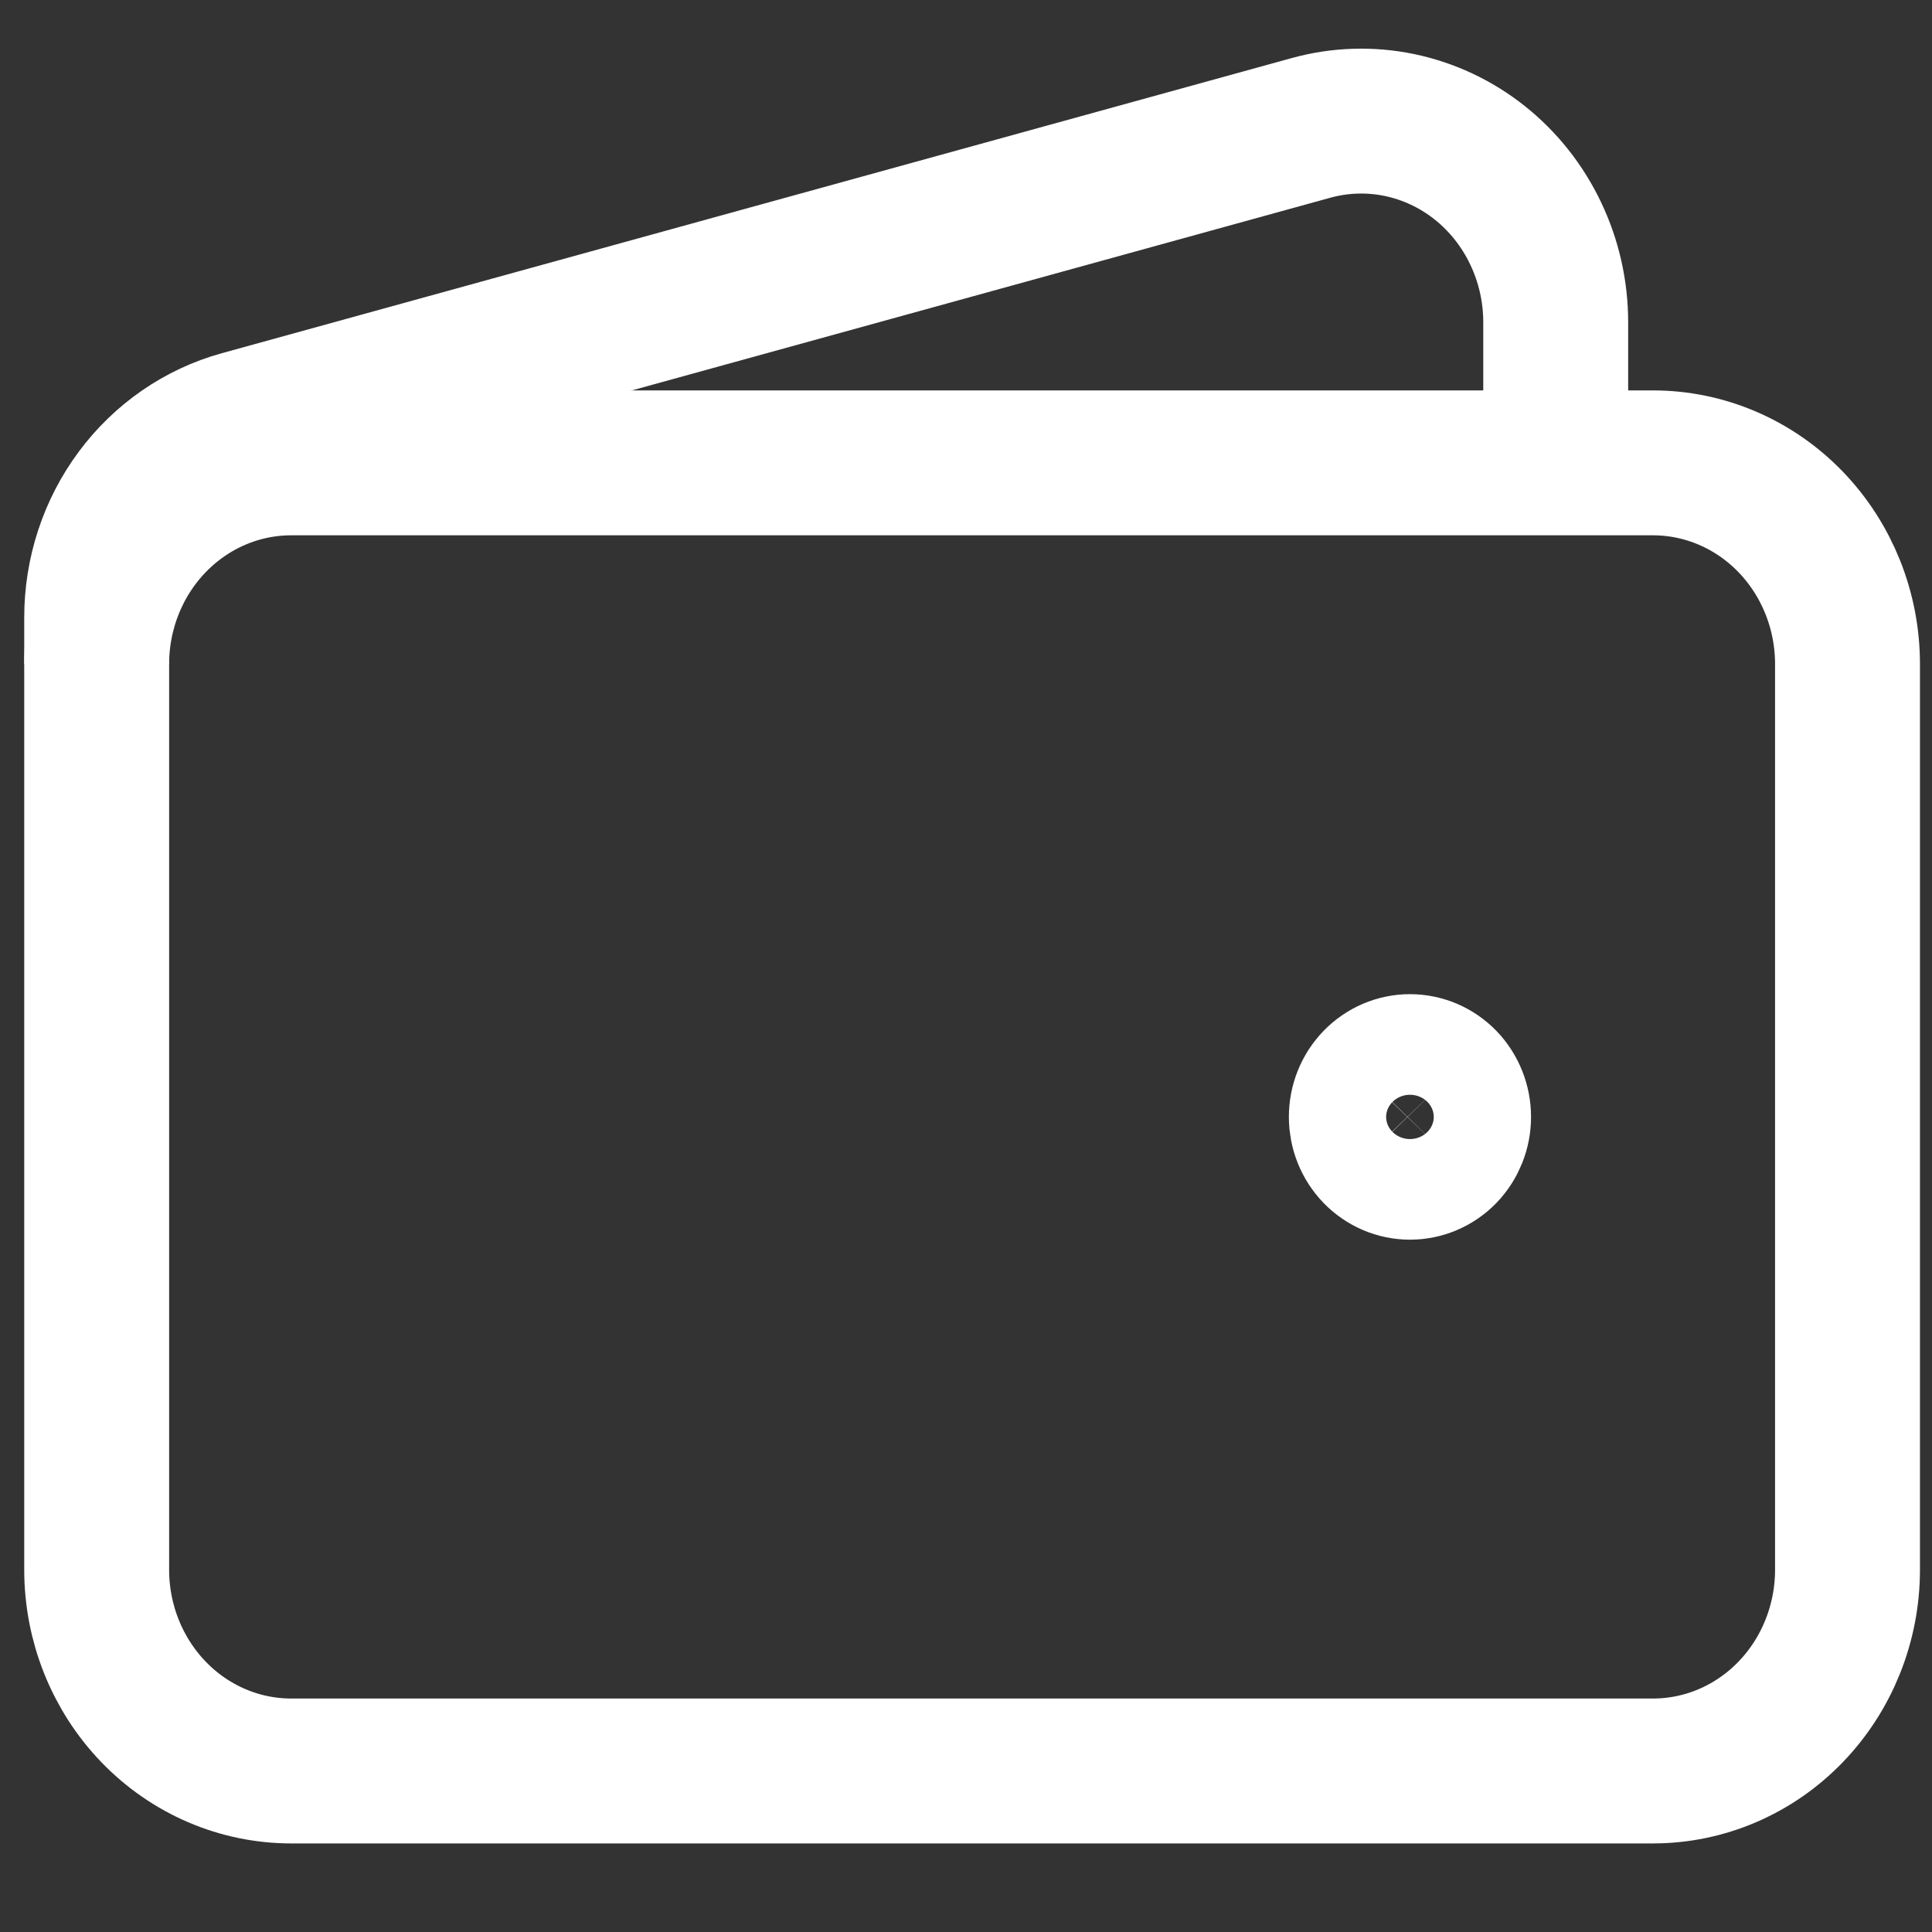 <svg width="26" height="26" viewBox="0 0 26 26" fill="none" xmlns="http://www.w3.org/2000/svg">
<rect x="0" y="0" width="26" height="26" fill="#333333" stroke="none"/>
<path d="M22.245 23.833H3.919C3.224 23.833 2.559 23.548 2.068 23.04C1.577 22.532 1.301 21.843 1.301 21.125V8.937C1.301 8.219 1.577 7.53 2.068 7.022C2.559 6.514 3.224 6.229 3.919 6.229H22.245C22.94 6.229 23.605 6.514 24.096 7.022C24.587 7.53 24.863 8.219 24.863 8.937V21.125C24.863 21.843 24.587 22.532 24.096 23.04C23.605 23.548 22.94 23.833 22.245 23.833Z" stroke="white" stroke-width="1.95"/>
<path d="M18.975 15.708C18.801 15.708 18.635 15.637 18.512 15.51C18.389 15.383 18.32 15.211 18.32 15.031C18.32 14.851 18.389 14.679 18.512 14.552C18.635 14.425 18.801 14.354 18.975 14.354C19.148 14.354 19.315 14.425 19.438 14.552C19.56 14.679 19.629 14.851 19.629 15.031C19.629 15.211 19.56 15.383 19.438 15.51C19.315 15.637 19.148 15.708 18.975 15.708Z" stroke="white" stroke-width="1.95" stroke-linecap="round" stroke-linejoin="round"/>
<path d="M20.936 6.229V4.337C20.936 3.922 20.844 3.513 20.666 3.141C20.489 2.768 20.231 2.443 19.913 2.19C19.595 1.937 19.225 1.764 18.831 1.682C18.438 1.601 18.032 1.614 17.644 1.721L3.245 5.693C2.687 5.847 2.194 6.187 1.843 6.66C1.491 7.133 1.301 7.714 1.301 8.31V8.937" stroke="white" stroke-width="1.95"/>
</svg>
